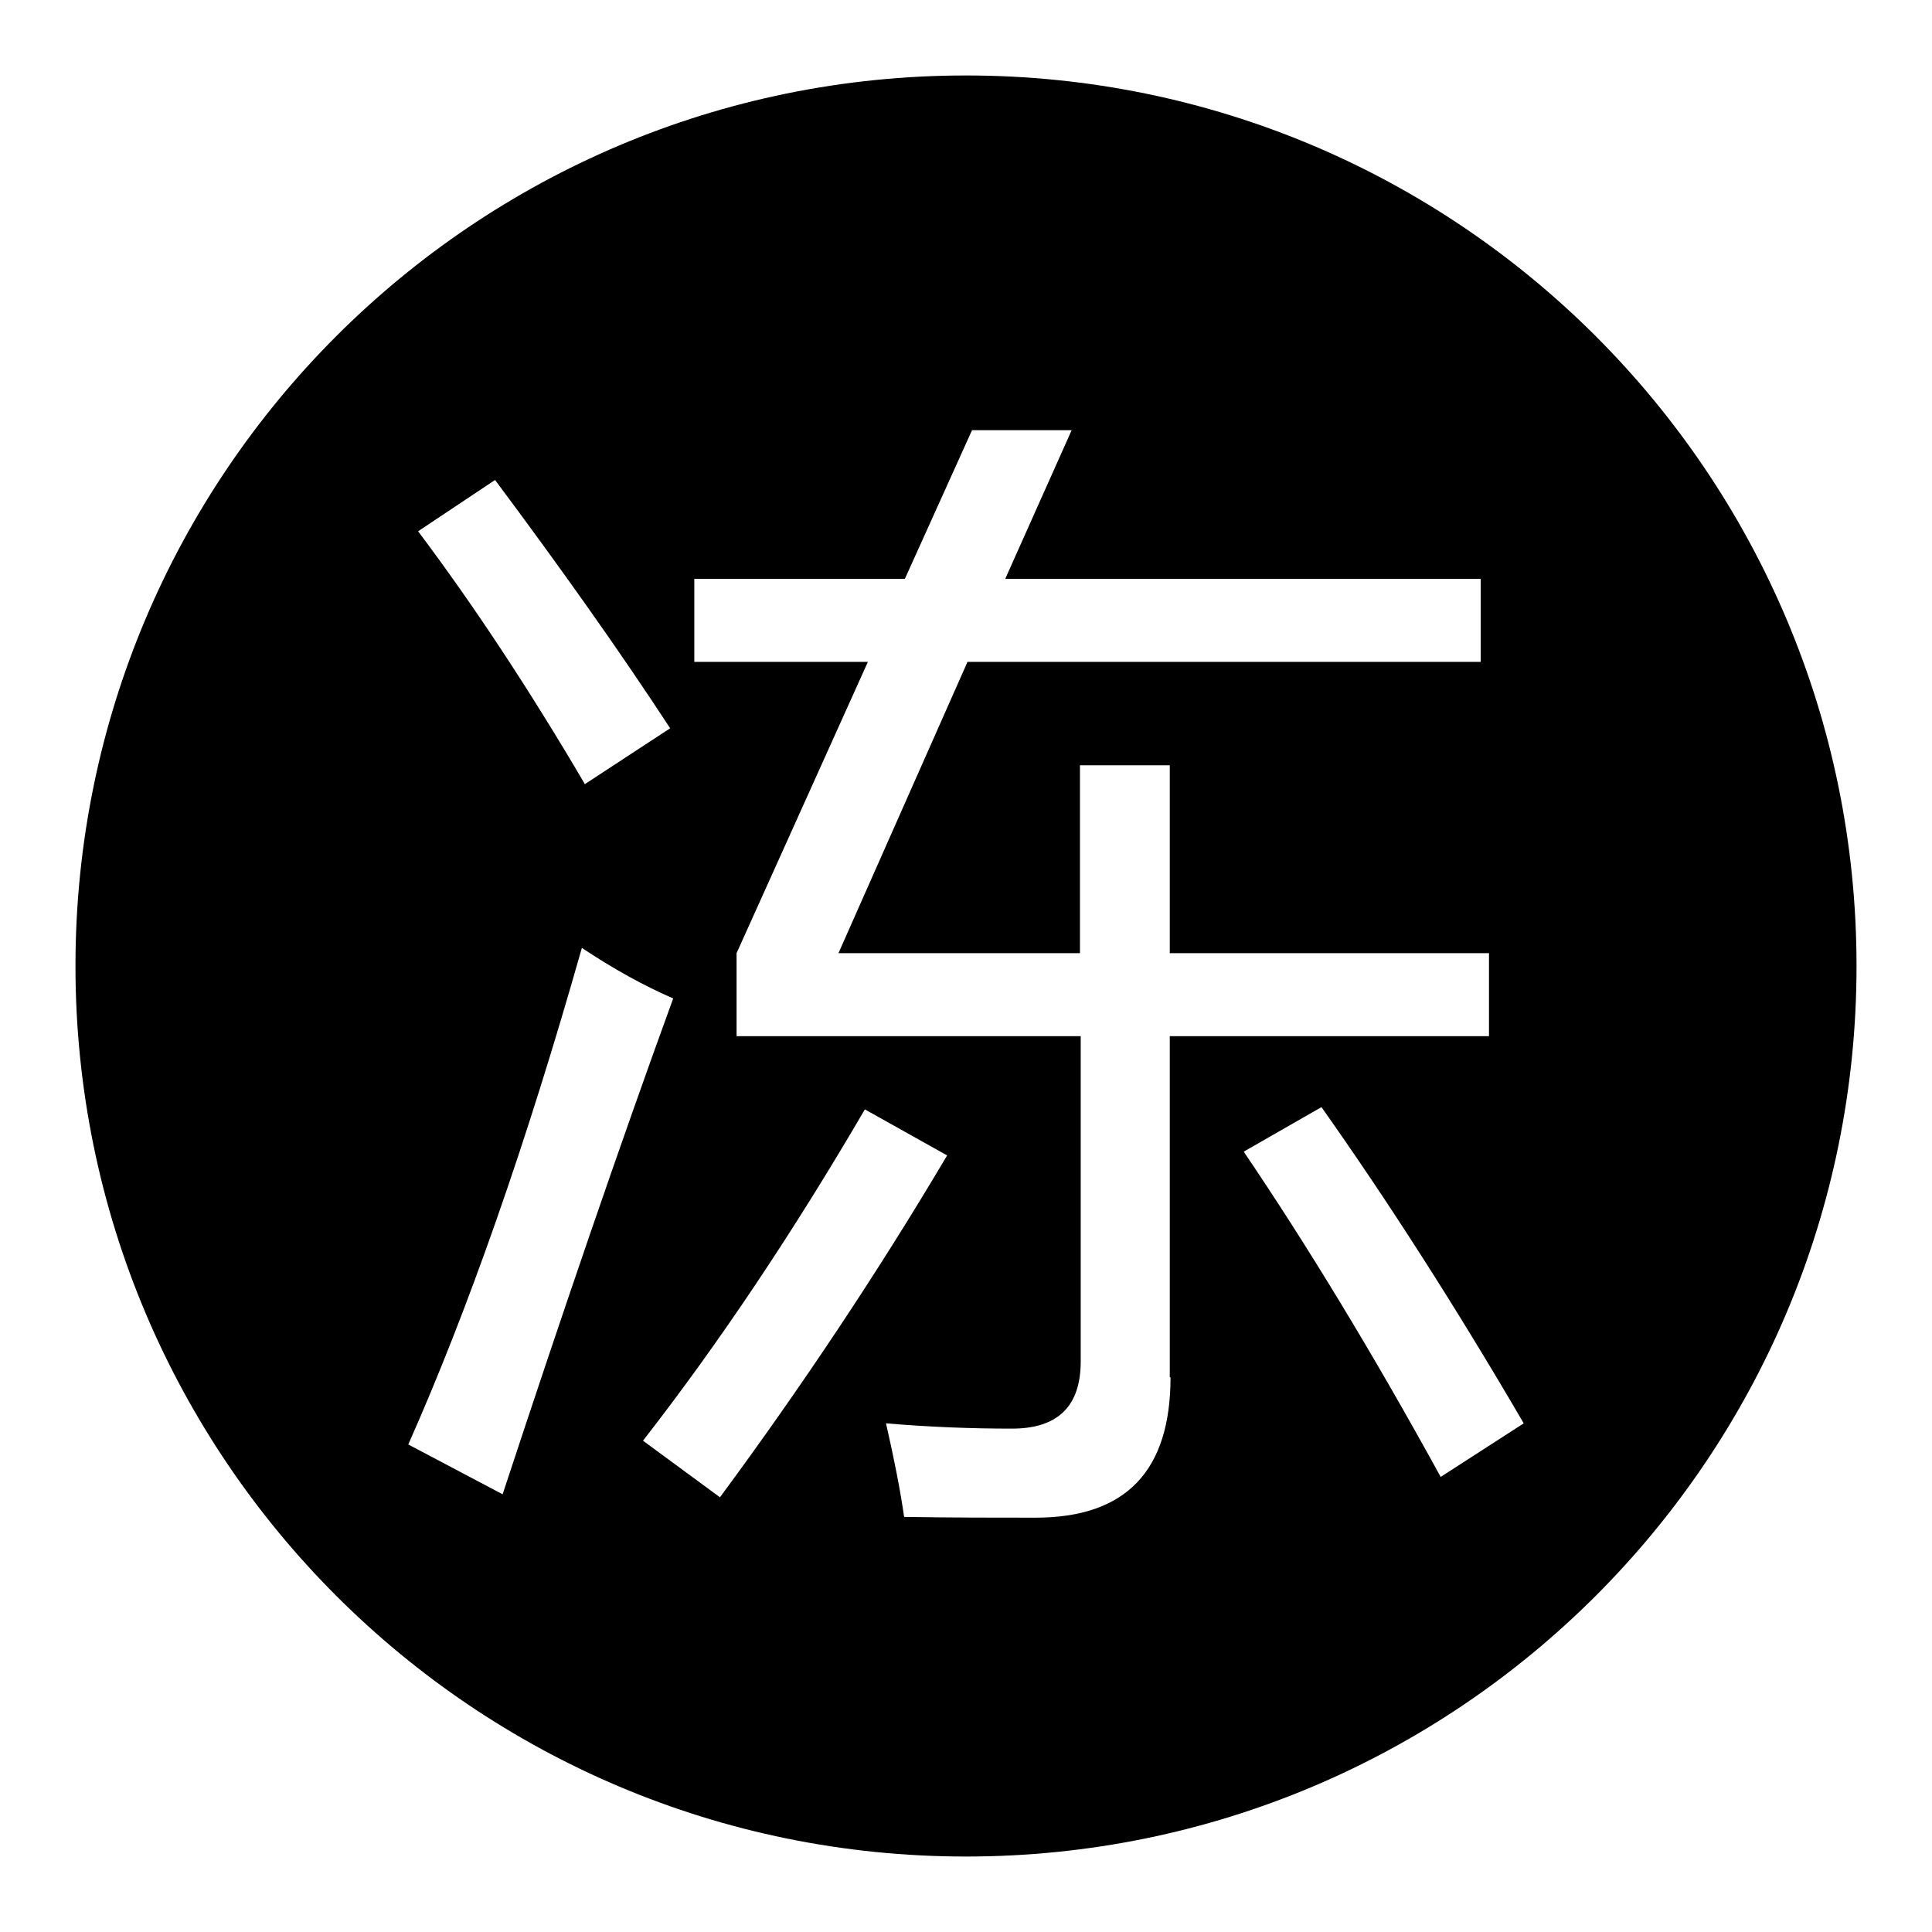 <?xml version="1.0" encoding="utf-8"?>
<!-- Svg Vector Icons : http://www.onlinewebfonts.com/icon -->
<!DOCTYPE svg PUBLIC "-//W3C//DTD SVG 1.1//EN" "http://www.w3.org/Graphics/SVG/1.1/DTD/svg11.dtd">
<svg version="1.1" xmlns="http://www.w3.org/2000/svg" xmlns:xlink="http://www.w3.org/1999/xlink" x="0px" y="0px" viewBox="0 0 256 256" enable-background="new 0 0 256 256" xml:space="preserve">
<g><g><path fill="#000000" d="M128,10C62.8,10,10,62.8,10,128c0,65.2,52.8,118,118,118c65.2,0,118-52.8,118-118C246,62.8,193.2,10,128,10z M65.6,63.6c8.8,11.8,16.6,22.8,23.2,32.9l-11.3,7.4c-7.4-12.6-14.8-23.8-22.1-33.5L65.6,63.6z M54.1,191.4c7.9-17.8,15.6-39.7,23-65.8c4.2,2.8,8.2,5,12.1,6.7c-7.1,19.5-14.6,41.4-22.6,65.7L54.1,191.4z M85.2,190.9c10.2-13.1,20-27.8,29.4-43.9l10.9,6.1c-9.3,15.7-19.4,30.8-30.1,45.3L85.2,190.9z M155.1,182.5c0,12.4-5.9,18.6-17.9,18.6c-5.1,0-10.9,0-17.4-0.1c-0.5-3.5-1.3-7.6-2.4-12.4c5.9,0.5,11.4,0.7,16.7,0.7c6.1,0,9.1-3,9.1-8.9v-43.1H97.6v-11L115,87.7h-23v-11h27.9l8.9-19.7H142l-8.8,19.7h63v11h-68l-17.1,38.6h32v-24.9h11.9v24.9h42.3v11h-42.3V182.5z M190.9,195.7c-9-16.4-17.7-30.7-26.1-43.1l10.3-5.9c8.7,12.3,17.7,26.3,26.8,41.9L190.9,195.7z"/></g></g>
</svg>